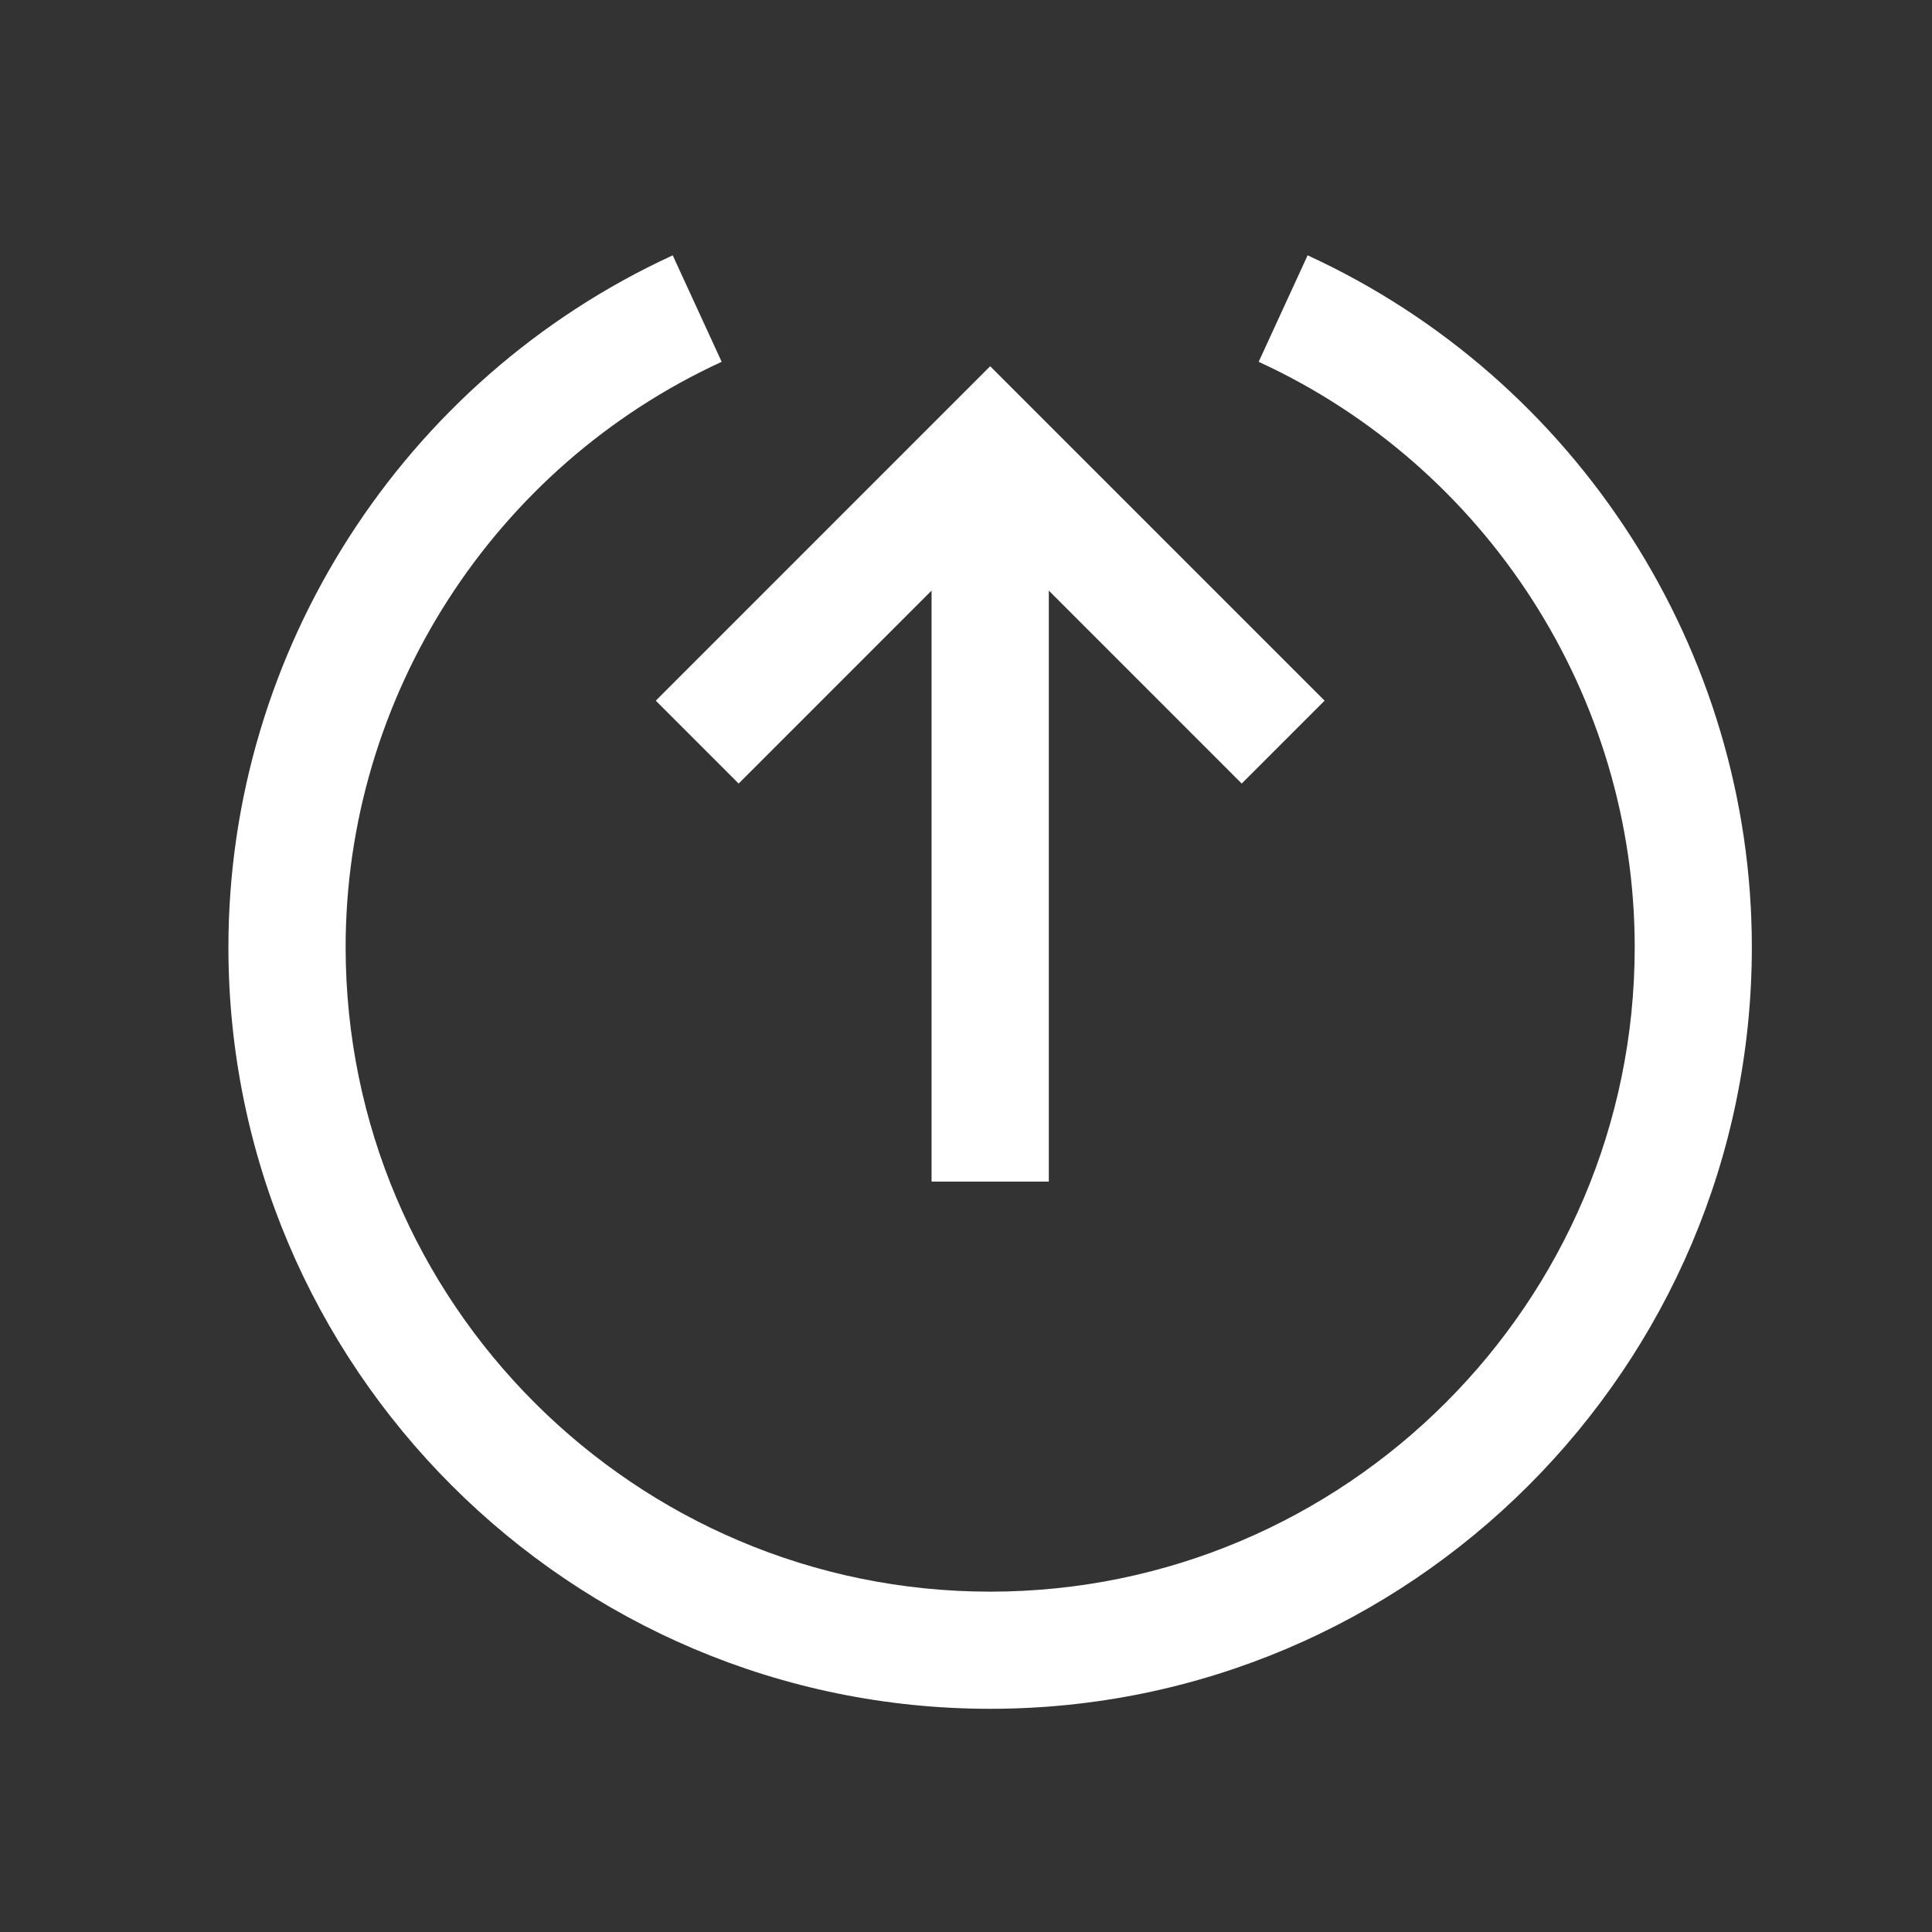 <?xml version="1.0" encoding="utf-8"?>
<!-- Generator: Adobe Illustrator 16.0.3, SVG Export Plug-In . SVG Version: 6.00 Build 0)  -->
<!DOCTYPE svg PUBLIC "-//W3C//DTD SVG 1.1//EN" "http://www.w3.org/Graphics/SVG/1.1/DTD/svg11.dtd">
<svg version="1.1" id="Calque_1" xmlns="http://www.w3.org/2000/svg" xmlns:xlink="http://www.w3.org/1999/xlink" x="0px" y="0px"
	 width="80px" height="80px" viewBox="0 0 80 80" enable-background="new 0 0 80 80" xml:space="preserve">
<rect x="0" y="0" width="80" height="80" fill="#333333" stroke="none"/>
<path fill="#FFFFFF" d="M43.429,48.928V24.456l7.988,7.989l3.432-3.432L41.001,15.165L27.154,29.013l3.432,3.432l7.988-7.989v24.472
	H43.429z M54.146,10.573l-2.027,4.409c9.46,4.348,15.571,13.862,15.571,24.238c0,14.718-11.975,26.687-26.689,26.687
	c-14.717,0-26.689-11.969-26.689-26.687c0-10.376,6.111-19.89,15.571-24.238l-2.027-4.409C16.681,15.711,9.458,26.956,9.458,39.22
	c0,17.394,14.149,31.538,31.542,31.538c17.391,0,31.54-14.144,31.54-31.538C72.541,26.956,65.322,15.711,54.146,10.573z"/>
</svg>
